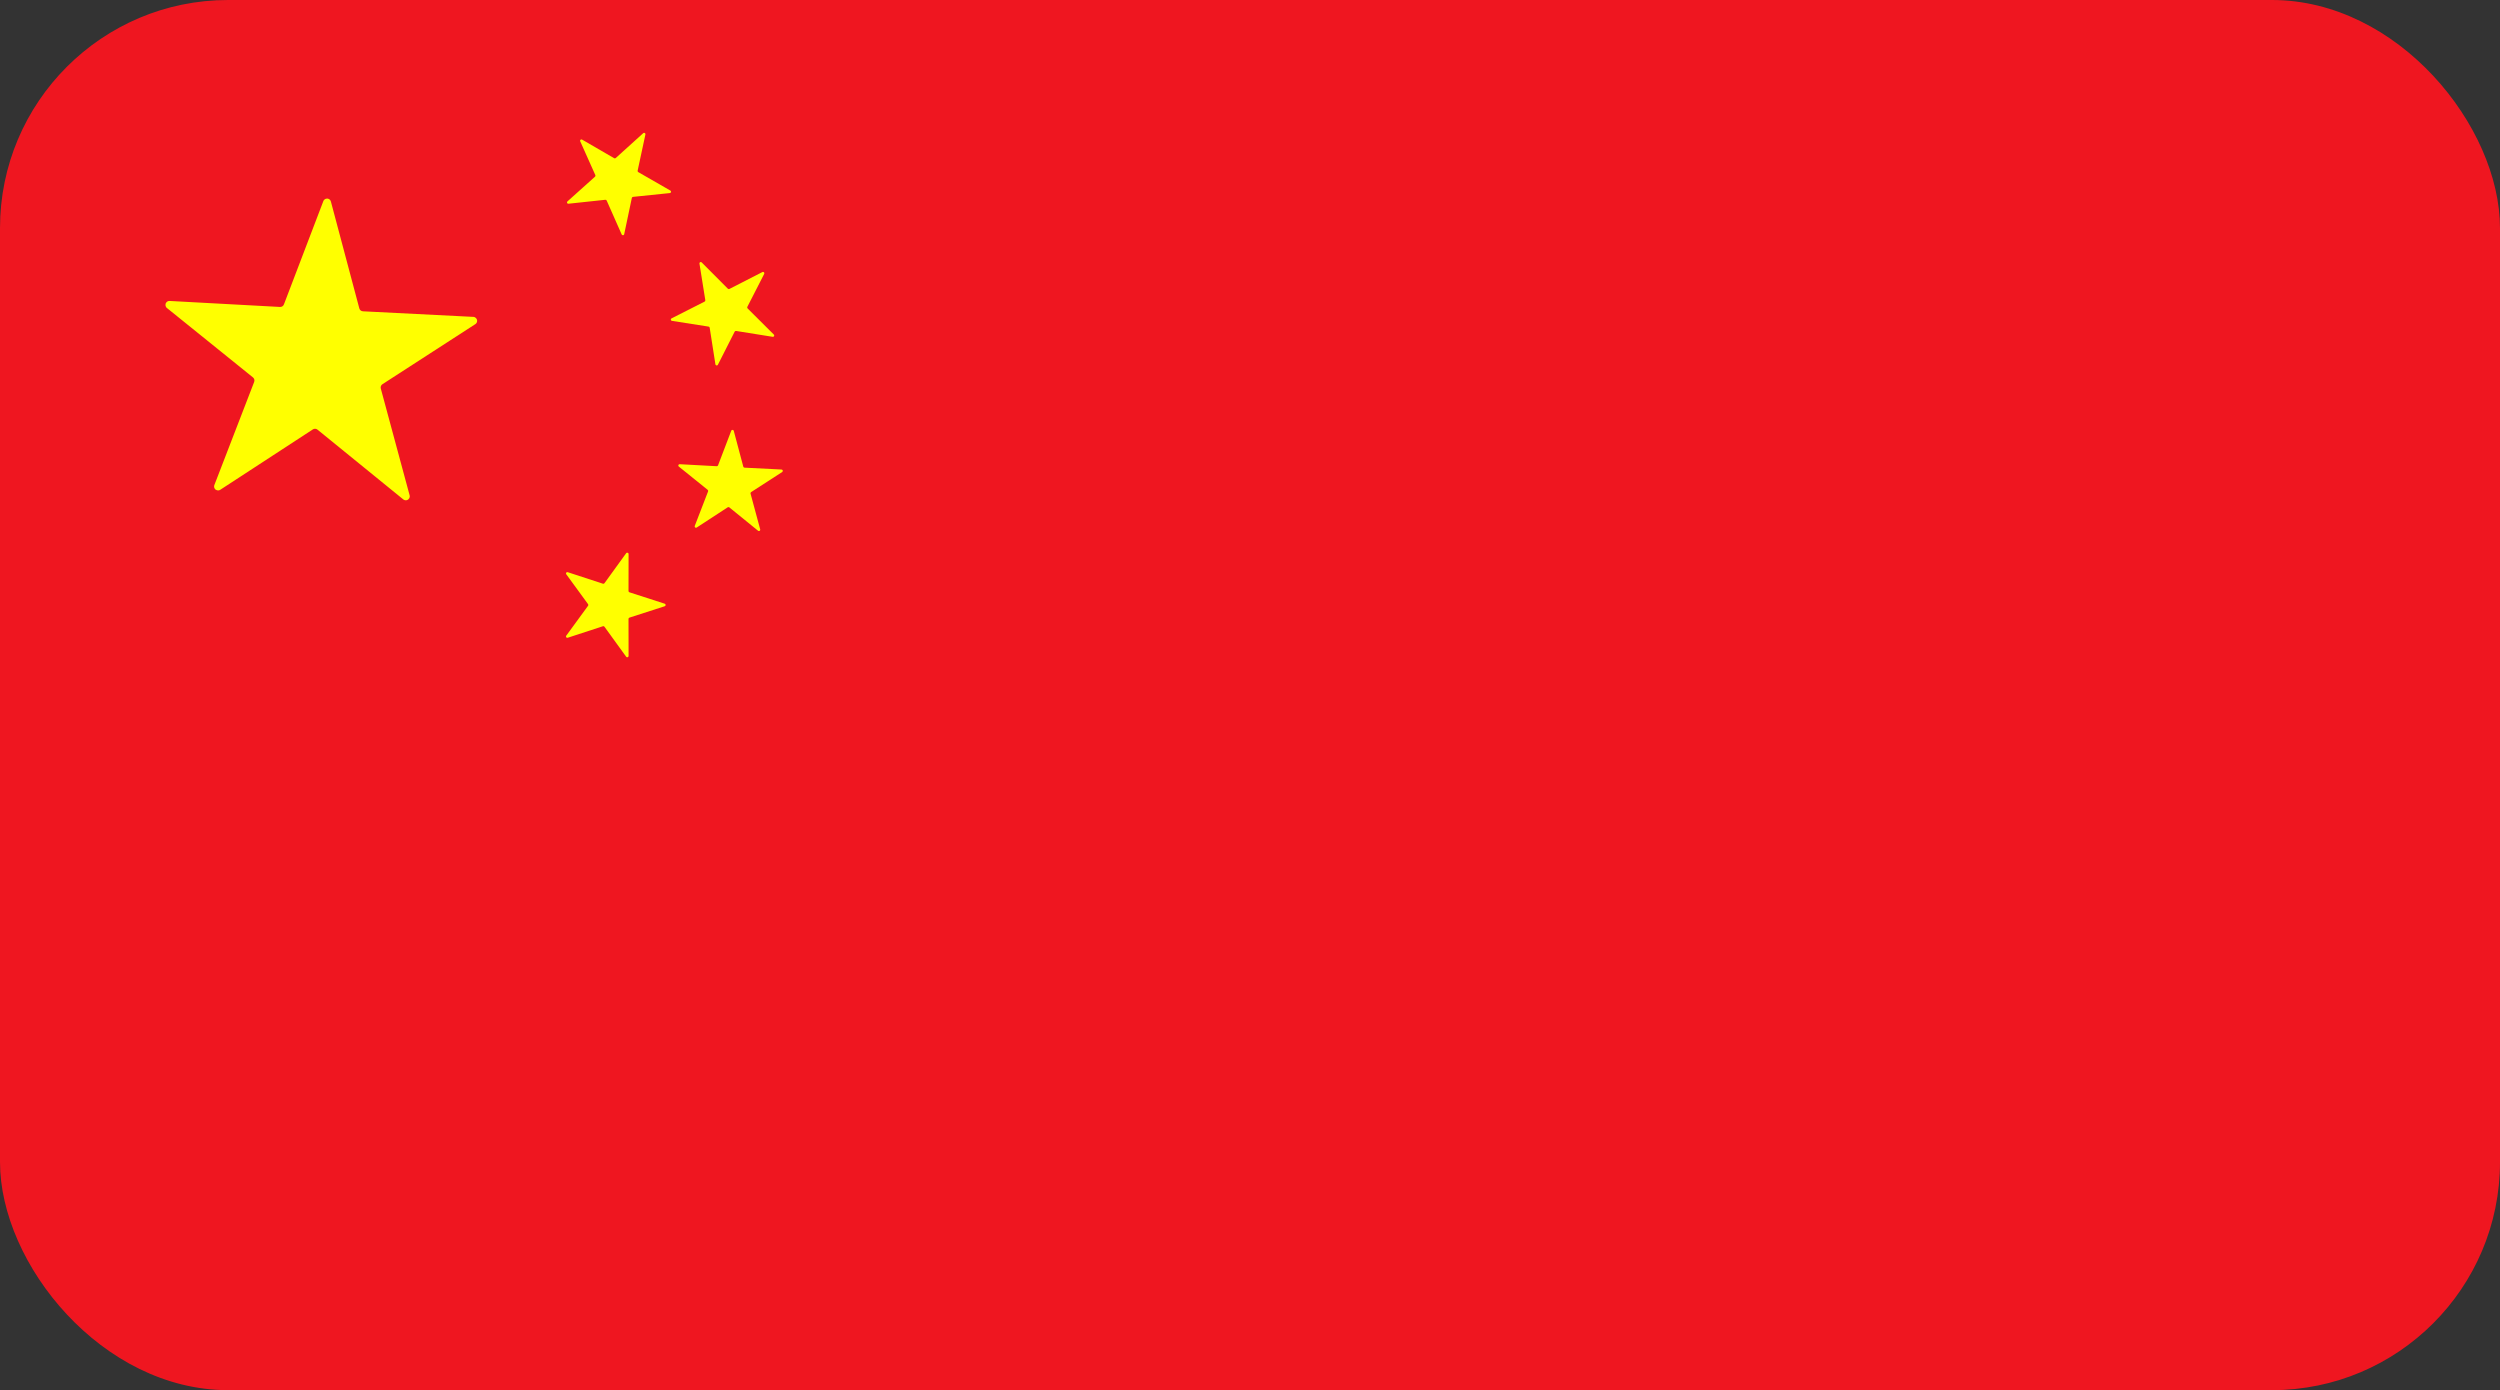 <?xml version="1.0" encoding="UTF-8"?> <svg xmlns="http://www.w3.org/2000/svg" id="Layer_1" version="1.1" viewBox="0 0 512 284.703"><rect x="0" y="0" width="512" height="284.703" fill="#333333" stroke="none"/><defs><style> .st0 { fill: #ef1620; } .st1 { fill: #ff0; fill-rule: evenodd; } </style></defs><rect class="st0" width="512" height="284.703" rx="46.726" ry="46.726"></rect><g><path class="st1" d="M132.18,27.534l-1.592,7.422c-.027.116.026.235.13.293l6.582,3.783c.103.058.156.177.13.293-.023.116-.12.203-.238.214l-7.551.779c-.118.011-.215.099-.239.215l-1.564,7.429c-.032.147-.177.241-.324.209-.085-.018-.156-.076-.192-.155l-3.074-6.941c-.047-.109-.16-.174-.278-.16l-7.548.807c-.149.016-.284-.092-.3-.241-.01-.087.024-.174.089-.232l5.651-5.069c.089-.078.117-.206.067-.314l-3.1-6.929c-.062-.137-.001-.298.136-.36.08-.036.173-.032.249.013l6.567,3.808c.102.06.232.047.32-.033l5.631-5.091c.111-.101.283-.094.384.017.06.066.084.156.065.243h-.001Z"></path><path class="st1" d="M156.513,56.088l-3.459,6.757c-.055.105-.035.234.05.317l5.378,5.357c.106.107.105.28-.002.386-.061.061-.148.089-.233.076l-7.5-1.2c-.117-.021-.234.038-.286.145l-3.433,6.771c-.068.134-.233.188-.367.119-.078-.04-.132-.115-.146-.201l-1.173-7.5c-.017-.118-.109-.21-.227-.227l-7.5-1.173c-.149-.023-.251-.163-.228-.312.013-.087.068-.161.146-.201l6.771-3.433c.106-.053.165-.169.145-.286l-1.2-7.5c-.024-.148.076-.288.225-.312.087-.014.176.015.237.077l5.357,5.378c.083.085.212.105.317.05l6.757-3.459c.134-.068.299-.015.367.12.039.078.039.169,0,.247l.004.004Z"></path><path class="st1" d="M160.2,96.665l-6.374,4.122c-.101.063-.148.186-.115.3l1.978,7.328c.04.145-.045.295-.19.334-.085.023-.176.004-.244-.051l-5.89-4.789c-.092-.076-.222-.083-.321-.017l-6.359,4.147c-.127.08-.295.043-.375-.084-.046-.072-.055-.162-.025-.242l2.734-7.082c.044-.11.011-.237-.083-.31l-5.916-4.769c-.117-.094-.136-.265-.043-.382.055-.069.14-.107.228-.102l7.58.412c.119.008.228-.064.27-.175l2.706-7.092c.054-.141.213-.21.353-.156.081.031.142.099.165.183l1.951,7.336c.03.114.132.196.25.2l7.581.383c.15.009.265.139.256.289-.005.085-.05.163-.122.211l.005.006Z"></path><path class="st1" d="M136.131,124.159l-7.224,2.331c-.113.036-.19.141-.189.26l.014,7.592c.002.119-.075.224-.188.259-.113.037-.236-.003-.305-.1l-4.45-6.15c-.068-.098-.192-.138-.305-.1l-7.215,2.359c-.143.047-.297-.03-.344-.173-.028-.084-.013-.175.039-.247l4.474-6.133c.07-.096.07-.225,0-.321l-4.474-6.133c-.089-.121-.063-.291.059-.38.071-.052.163-.067.246-.039l7.215,2.359c.113.038.237-.003.305-.1l4.45-6.15c.069-.097.192-.137.305-.1.113.035.19.14.188.259l-.014,7.591c-.001.119.075.225.189.26l7.224,2.332c.143.047.222.201.175.344-.027.083-.092.148-.175.175v.004Z"></path><path class="st1" d="M97.343,66.387l-19.011,12.294c-.301.189-.441.553-.344.895l5.9,21.858c.119.432-.134.879-.567.999-.255.071-.529.012-.733-.157l-17.563-14.282c-.273-.227-.662-.247-.957-.05l-18.968,12.368c-.377.243-.88.135-1.124-.242-.141-.218-.169-.49-.076-.732l8.154-21.122c.131-.329.03-.706-.248-.925l-17.621-14.214c-.349-.282-.403-.794-.121-1.143.164-.203.415-.315.676-.301l22.607,1.228c.353.022.678-.19.8-.522l8.073-21.152c.16-.419.63-.63,1.049-.47.244.093.428.298.496.55l5.822,21.885c.088.342.391.586.744.6l22.612,1.142c.448.022.793.402.772.85-.013.262-.151.502-.372.644l0-.001Z"></path></g></svg> 